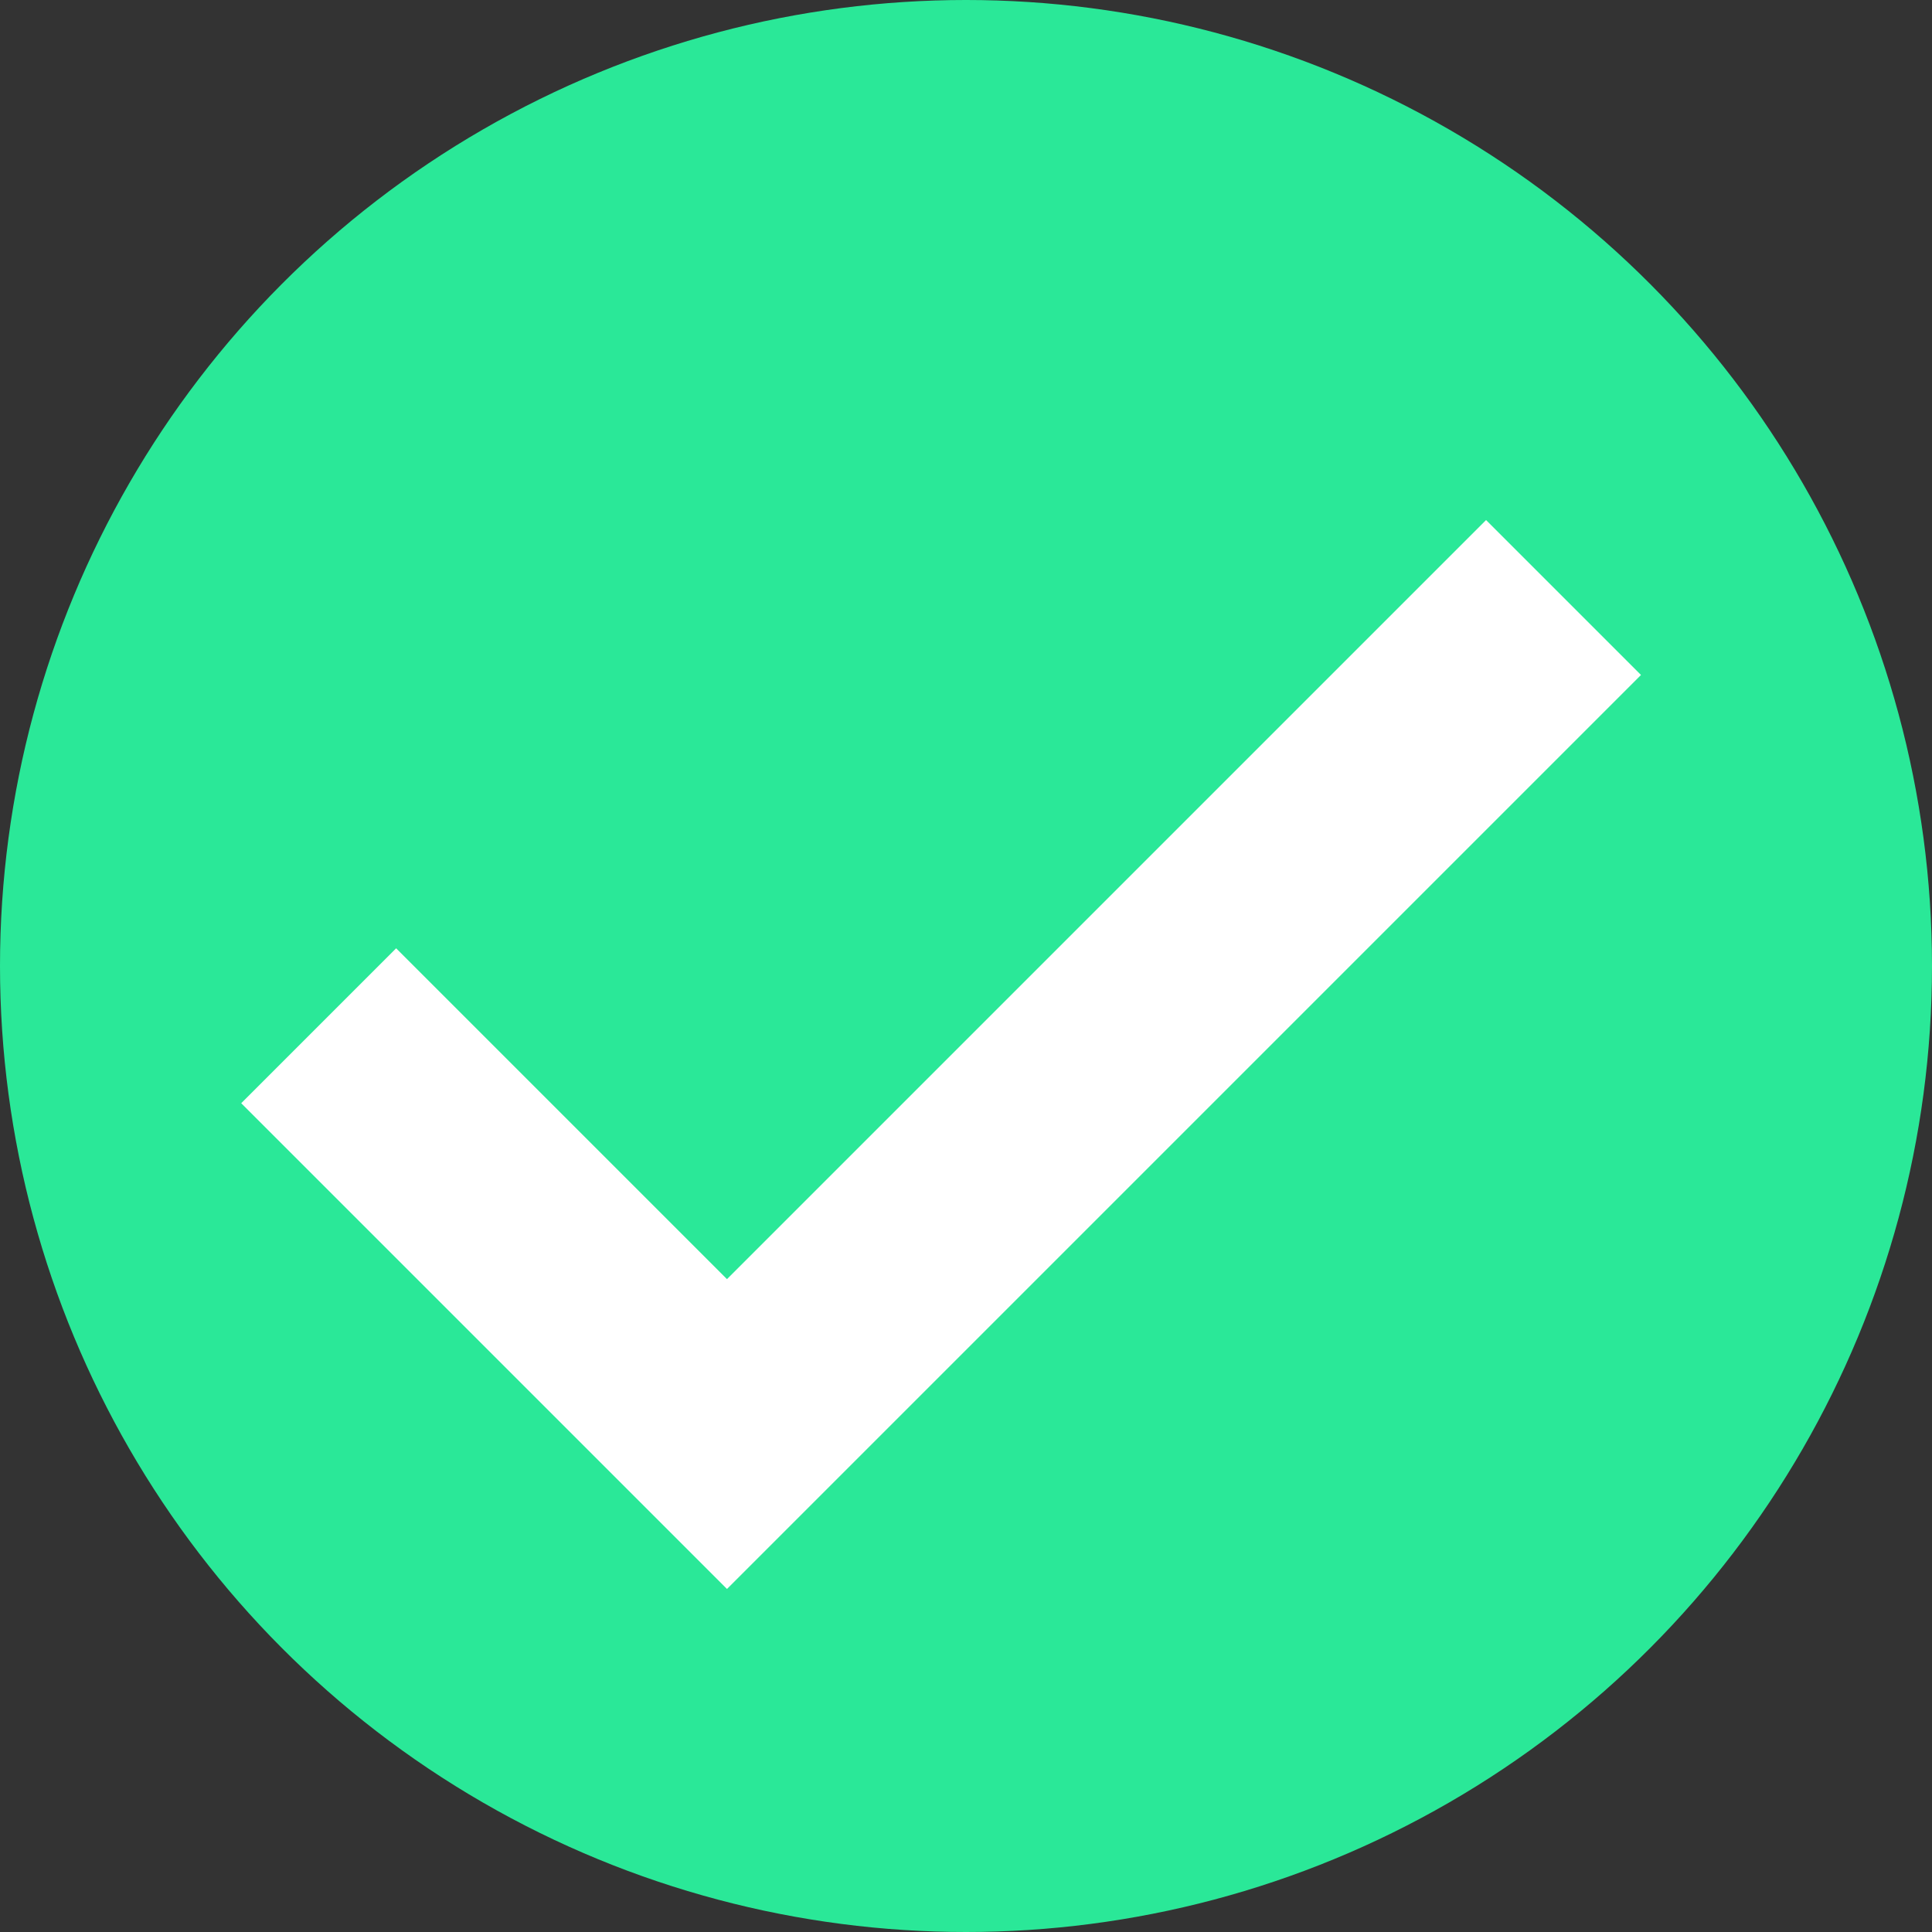 <svg width="97" height="97" viewBox="0 0 97 97" fill="none" xmlns="http://www.w3.org/2000/svg">
<rect x="0" y="0" width="97" height="97" fill="#333333" stroke="none"/>
<circle cx="48.5" cy="48.5" r="48.5" fill="#2AE898"/>
<path d="M16 51.5L36.5 72L78.5 30" stroke="white" stroke-width="11"/>
</svg>
